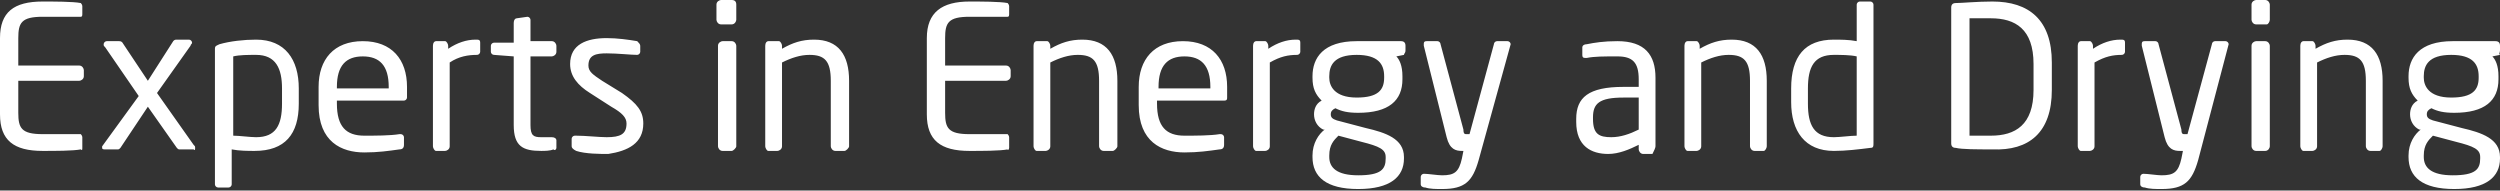 <?xml version="1.0" encoding="utf-8"?>
<!-- Generator: Adobe Illustrator 27.3.1, SVG Export Plug-In . SVG Version: 6.00 Build 0)  -->
<svg version="1.1" id="Ebene_1" xmlns="http://www.w3.org/2000/svg" xmlns:xlink="http://www.w3.org/1999/xlink" x="0px" y="0px"
	 viewBox="0 0 164 12.5" style="enable-background:new 0 0 164 12.5;" xml:space="preserve">
<rect x="0" y="0" width="164" height="12.5" fill="#333333" stroke="none"/>
<style type="text/css">
	.st0{clip-path:url(#SVGID_00000139996187425397983210000014979049706458779804_);fill:#FFFFFF;}
</style>
<g>
	<defs>
		<rect id="SVGID_1_" y="0" width="164" height="12.5"/>
	</defs>
	<clipPath id="SVGID_00000150824673176385580440000013943048957547512195_">
		<use xlink:href="#SVGID_1_"  style="overflow:visible;"/>
	</clipPath>
	<path style="clip-path:url(#SVGID_00000150824673176385580440000013943048957547512195_);fill:#FFFFFF;" d="M162.7,10.4
		c0,0.7-0.3,1.1-1.8,1.1c-1.4,0-1.9-0.5-1.9-1.2v-0.1c0-0.7,0.3-1,0.6-1.3l1.5,0.4c1.2,0.3,1.6,0.5,1.6,1V10.4z M162.6,5.1
		c0,0.8-0.4,1.3-1.8,1.3c-1.5,0-1.8-0.8-1.8-1.3V5c0-0.7,0.3-1.4,1.8-1.4c1.4,0,1.8,0.6,1.8,1.4V5.1z M164,3.3V3
		c0-0.2-0.1-0.3-0.3-0.3h-2.8c-2.2,0-2.9,1.1-2.9,2.3v0.1c0,0.7,0.2,1.1,0.6,1.5c-0.4,0.2-0.5,0.6-0.5,0.9v0c0,0.4,0.2,0.8,0.6,1
		l0.1,0c-0.4,0.3-0.8,0.9-0.8,1.7v0.1c0,1.3,0.9,2.1,3,2.1c2.1,0,3-0.8,3-2v-0.1c0-1.2-1.2-1.6-2.5-1.9l-1.9-0.5
		c-0.3-0.1-0.4-0.2-0.4-0.4c0-0.2,0.1-0.3,0.3-0.4c0.4,0.2,0.8,0.3,1.5,0.3c2,0,2.9-0.8,2.9-2.2V5c0-0.7-0.2-1.1-0.4-1.3l0.5-0.1
		C163.9,3.5,164,3.5,164,3.3 M156.3,9.6V5.3c0-1.7-0.7-2.7-2.3-2.7c-0.8,0-1.4,0.2-2.1,0.6V3c0-0.1-0.1-0.3-0.2-0.3h-0.6
		c-0.1,0-0.2,0.1-0.2,0.3v6.6c0,0.1,0.1,0.3,0.2,0.3h0.6c0.1,0,0.3-0.1,0.3-0.3V4.1c0.6-0.3,1.2-0.5,1.8-0.5c1,0,1.4,0.4,1.4,1.7
		v4.3c0,0.1,0.1,0.3,0.3,0.3h0.6C156.2,9.9,156.3,9.7,156.3,9.6 M148.9,9.6V3c0-0.1-0.1-0.3-0.3-0.3H148c-0.1,0-0.3,0.1-0.3,0.3v6.6
		c0,0.1,0.1,0.3,0.3,0.3h0.6C148.8,9.9,148.9,9.7,148.9,9.6 M148.9,1.3v-1c0-0.1-0.1-0.3-0.3-0.3H148c-0.1,0-0.3,0.1-0.3,0.3v1
		c0,0.1,0.1,0.3,0.3,0.3h0.7C148.8,1.6,148.9,1.4,148.9,1.3 M146.2,2.9c0-0.1-0.1-0.2-0.2-0.2h-0.7c-0.1,0-0.2,0.1-0.2,0.2l-1.6,5.9
		h-0.2c-0.1,0-0.2,0-0.2-0.3l-1.5-5.6c0-0.1-0.1-0.2-0.2-0.2h-0.7c-0.2,0-0.2,0.1-0.2,0.2c0,0,0,0.1,0,0.1L142,9
		c0.2,0.8,0.6,0.9,1,0.9h0.2l-0.1,0.5c-0.2,0.9-0.5,1.1-1.3,1.1c-0.3,0-0.9-0.1-1.2-0.1h0c-0.1,0-0.2,0.1-0.2,0.2v0.5
		c0,0.1,0.1,0.2,0.3,0.2c0.3,0.1,0.7,0.1,1.1,0.1c1.5,0,2-0.5,2.4-1.9L146.2,2.9C146.2,3,146.2,3,146.2,2.9 M139.4,3.4V2.8
		c0-0.2-0.1-0.2-0.3-0.2c-0.6,0-1.2,0.2-1.8,0.6V3c0-0.1-0.1-0.3-0.2-0.3h-0.6c-0.1,0-0.2,0.1-0.2,0.3v6.6c0,0.1,0.1,0.3,0.2,0.3
		h0.6c0.1,0,0.3-0.1,0.3-0.3V4.1c0.7-0.4,1.2-0.5,1.8-0.5C139.3,3.6,139.4,3.5,139.4,3.4 M133.4,5.9c0,2.3-1.2,3-2.8,3
		c-0.6,0-1,0-1.4,0V1.2c0.4,0,0.8,0,1.4,0c1.6,0,2.8,0.7,2.8,3V5.9z M134.6,5.9V4.1c0-2.8-1.5-4-3.9-4c-1,0-2,0.1-2.4,0.1
		c-0.2,0-0.3,0.1-0.3,0.3v8.9c0,0.2,0.1,0.3,0.3,0.3c0.4,0.1,1.4,0.1,2.4,0.1C133.1,9.9,134.6,8.7,134.6,5.9 M121.8,8.9
		c-0.4,0-1.1,0.1-1.5,0.1c-1.3,0-1.7-0.8-1.7-2.2V5.8c0-1.4,0.4-2.2,1.7-2.2c0.4,0,1.1,0,1.5,0.1V8.9z M122.9,9.4V0.3
		c0-0.1-0.1-0.2-0.2-0.2H122c-0.1,0-0.2,0.1-0.2,0.2v2.4c-0.5-0.1-1.1-0.1-1.5-0.1c-1.9,0-2.8,1.1-2.8,3.2v0.9
		c0,1.9,0.9,3.2,2.8,3.2c0.8,0,1.6-0.1,2.4-0.2C122.9,9.7,122.9,9.6,122.9,9.4 M115.9,9.6V5.3c0-1.7-0.7-2.7-2.3-2.7
		c-0.8,0-1.4,0.2-2.1,0.6V3c0-0.1-0.1-0.3-0.2-0.3h-0.6c-0.1,0-0.2,0.1-0.2,0.3v6.6c0,0.1,0.1,0.3,0.2,0.3h0.6
		c0.1,0,0.3-0.1,0.3-0.3V4.1c0.6-0.3,1.2-0.5,1.8-0.5c1,0,1.4,0.4,1.4,1.7v4.3c0,0.1,0.1,0.3,0.3,0.3h0.6
		C115.8,9.9,115.9,9.7,115.9,9.6 M107.5,8.5c-0.6,0.3-1.2,0.5-1.8,0.5c-0.8,0-1.2-0.2-1.2-1.2V7.7c0-0.9,0.4-1.3,2-1.3h1V8.5z
		 M108.6,9.6V5.1c0-1.5-0.7-2.4-2.5-2.4c-0.9,0-1.5,0.1-2,0.2c-0.2,0-0.3,0.1-0.3,0.2v0.5c0,0.2,0.1,0.2,0.2,0.2h0.1
		c0.5-0.1,1.1-0.1,2-0.1c1,0,1.4,0.4,1.4,1.5v0.5h-1c-2.3,0-3.1,0.7-3.1,2.1v0.2c0,1.6,1,2.1,2.1,2.1c0.7,0,1.4-0.3,2-0.6v0.3
		c0,0.1,0.1,0.3,0.3,0.3h0.6C108.5,9.9,108.6,9.7,108.6,9.6z M99.1,2.9c0-0.1-0.1-0.2-0.2-0.2h-0.7c-0.1,0-0.2,0.1-0.2,0.2l-1.6,5.9
		h-0.2c-0.1,0-0.2,0-0.2-0.3l-1.5-5.6c0-0.1-0.1-0.2-0.2-0.2h-0.7c-0.2,0-0.2,0.1-0.2,0.2c0,0,0,0.1,0,0.1L94.9,9
		c0.2,0.8,0.6,0.9,1,0.9H96l-0.1,0.5c-0.2,0.9-0.5,1.1-1.3,1.1c-0.3,0-0.9-0.1-1.2-0.1h0c-0.1,0-0.2,0.1-0.2,0.2v0.5
		c0,0.1,0.1,0.2,0.3,0.2c0.3,0.1,0.7,0.1,1.1,0.1c1.5,0,2-0.5,2.4-1.9L99.1,2.9C99.1,3,99.1,3,99.1,2.9 M90.9,10.4
		c0,0.7-0.3,1.1-1.8,1.1c-1.4,0-1.9-0.5-1.9-1.2v-0.1c0-0.7,0.3-1,0.6-1.3l1.5,0.4c1.2,0.3,1.6,0.5,1.6,1V10.4z M90.8,5.1
		c0,0.8-0.4,1.3-1.8,1.3c-1.5,0-1.8-0.8-1.8-1.3V5c0-0.7,0.3-1.4,1.8-1.4c1.4,0,1.8,0.6,1.8,1.4V5.1z M92.2,3.3V3
		c0-0.2-0.1-0.3-0.3-0.3H89c-2.2,0-2.9,1.1-2.9,2.3v0.1c0,0.7,0.2,1.1,0.6,1.5c-0.4,0.2-0.5,0.6-0.5,0.9v0c0,0.4,0.2,0.8,0.6,1
		l0.1,0c-0.4,0.3-0.8,0.9-0.8,1.7v0.1c0,1.3,0.9,2.1,3,2.1c2.1,0,3-0.8,3-2v-0.1c0-1.2-1.2-1.6-2.5-1.9l-1.9-0.5
		c-0.3-0.1-0.4-0.2-0.4-0.4c0-0.2,0.1-0.3,0.3-0.4c0.4,0.2,0.8,0.3,1.5,0.3c2,0,2.9-0.8,2.9-2.2V5c0-0.7-0.2-1.1-0.4-1.3l0.5-0.1
		C92.1,3.5,92.2,3.5,92.2,3.3 M85.3,3.4V2.8c0-0.2-0.1-0.2-0.3-0.2c-0.6,0-1.2,0.2-1.8,0.6V3c0-0.1-0.1-0.3-0.2-0.3h-0.6
		c-0.1,0-0.2,0.1-0.2,0.3v6.6c0,0.1,0.1,0.3,0.2,0.3H83c0.1,0,0.3-0.1,0.3-0.3V4.1c0.7-0.4,1.2-0.5,1.8-0.5
		C85.2,3.6,85.3,3.5,85.3,3.4 M79.4,5.8h-3.4V5.7c0-1.4,0.6-2,1.7-2c1.1,0,1.7,0.6,1.7,2V5.8z M80.5,6.4V5.7c0-1.8-1-3-2.9-3
		c-1.9,0-2.9,1.2-2.9,3v1.2c0,2.4,1.5,3.1,3,3.1c0.9,0,1.6-0.1,2.3-0.2c0.2,0,0.3-0.1,0.3-0.3V9c0-0.1-0.1-0.2-0.2-0.2h-0.1
		c-0.6,0.1-1.6,0.1-2.3,0.1c-1.2,0-1.8-0.6-1.8-2.1V6.6h4.4C80.5,6.6,80.5,6.5,80.5,6.4 M73.3,9.6V5.3c0-1.7-0.7-2.7-2.3-2.7
		c-0.8,0-1.4,0.2-2.1,0.6V3c0-0.1-0.1-0.3-0.2-0.3H68c-0.1,0-0.2,0.1-0.2,0.3v6.6c0,0.1,0.1,0.3,0.2,0.3h0.6c0.1,0,0.3-0.1,0.3-0.3
		V4.1c0.6-0.3,1.2-0.5,1.8-0.5c1,0,1.4,0.4,1.4,1.7v4.3c0,0.1,0.1,0.3,0.3,0.3H73C73.1,9.9,73.3,9.7,73.3,9.6 M66.2,9.7V9
		c0-0.1-0.1-0.2-0.1-0.2h-2.5c-1.4,0-1.6-0.4-1.6-1.4V5.3h4c0.1,0,0.3-0.1,0.3-0.3V4.6c0-0.1-0.1-0.3-0.3-0.3h-4V2.5
		c0-1,0.2-1.4,1.6-1.4h2.5c0.1,0,0.1-0.1,0.1-0.2V0.4c0-0.1-0.1-0.2-0.1-0.2c-0.5-0.1-1.8-0.1-2.5-0.1c-1.8,0-2.8,0.7-2.8,2.4v5
		c0,1.7,0.9,2.4,2.8,2.4c0.8,0,2,0,2.5-0.1C66.1,9.9,66.2,9.8,66.2,9.7 M55.7,9.6V5.3c0-1.7-0.7-2.7-2.3-2.7c-0.8,0-1.4,0.2-2.1,0.6
		V3c0-0.1-0.1-0.3-0.2-0.3h-0.7c-0.1,0-0.2,0.1-0.2,0.3v6.6c0,0.1,0.1,0.3,0.2,0.3h0.6c0.1,0,0.3-0.1,0.3-0.3V4.1
		c0.6-0.3,1.2-0.5,1.8-0.5c1,0,1.4,0.4,1.4,1.7v4.3c0,0.1,0.1,0.3,0.3,0.3h0.6C55.5,9.9,55.7,9.7,55.7,9.6 M48.3,9.6V3
		c0-0.1-0.1-0.3-0.3-0.3h-0.6c-0.1,0-0.3,0.1-0.3,0.3v6.6c0,0.1,0.1,0.3,0.3,0.3H48C48.1,9.9,48.3,9.7,48.3,9.6 M48.3,1.3v-1
		C48.3,0.1,48.2,0,48,0h-0.7c-0.1,0-0.3,0.1-0.3,0.3v1c0,0.1,0.1,0.3,0.3,0.3H48C48.2,1.6,48.3,1.4,48.3,1.3 M42.2,8.1
		c0-0.8-0.4-1.3-1.4-2l-1.3-0.8c-0.6-0.4-0.9-0.6-0.9-1c0-0.7,0.5-0.8,1.2-0.8c0.7,0,1.6,0.1,2,0.1h0c0.1,0,0.2-0.1,0.2-0.2V3
		c0-0.1-0.1-0.2-0.2-0.3c-0.6-0.1-1.3-0.2-2-0.2c-1.3,0-2.4,0.4-2.4,1.7c0,0.8,0.5,1.4,1.3,1.9L40.1,7c0.7,0.4,1,0.7,1,1.1
		c0,0.7-0.4,0.9-1.3,0.9c-0.5,0-1.4-0.1-2-0.1h-0.1c-0.1,0-0.2,0.1-0.2,0.2v0.5c0,0.1,0.1,0.2,0.3,0.3c0.6,0.2,1.6,0.2,2.1,0.2
		C41.2,9.9,42.2,9.4,42.2,8.1 M36.5,9.7V9.2c0-0.1-0.1-0.2-0.3-0.2h-0.7c-0.5,0-0.7-0.1-0.7-0.8V3.7h1.4c0.1,0,0.3-0.1,0.3-0.3V3
		c0-0.1-0.1-0.3-0.3-0.3h-1.4V1.3c0-0.1-0.1-0.2-0.2-0.2h0l-0.7,0.1c-0.1,0-0.2,0.1-0.2,0.3v1.3h-1.3c-0.1,0-0.2,0.1-0.2,0.2v0.4
		c0,0.1,0.1,0.2,0.2,0.2l1.3,0.1v4.5c0,1.4,0.6,1.7,1.8,1.7c0.2,0,0.6,0,0.8-0.1C36.4,9.9,36.5,9.8,36.5,9.7 M31.5,3.4V2.8
		c0-0.2-0.1-0.2-0.3-0.2c-0.6,0-1.2,0.2-1.8,0.6V3c0-0.1-0.1-0.3-0.2-0.3h-0.6c-0.1,0-0.2,0.1-0.2,0.3v6.6c0,0.1,0.1,0.3,0.2,0.3
		h0.6c0.1,0,0.3-0.1,0.3-0.3V4.1c0.6-0.4,1.2-0.5,1.8-0.5C31.4,3.6,31.5,3.5,31.5,3.4 M25.5,5.8h-3.4V5.7c0-1.4,0.6-2,1.7-2
		c1.1,0,1.7,0.6,1.7,2V5.8z M26.7,6.4V5.7c0-1.8-1-3-2.9-3c-1.9,0-2.9,1.2-2.9,3v1.2c0,2.4,1.5,3.1,3,3.1c0.9,0,1.6-0.1,2.3-0.2
		c0.2,0,0.3-0.1,0.3-0.3V9c0-0.1-0.1-0.2-0.2-0.2h-0.1c-0.6,0.1-1.6,0.1-2.3,0.1c-1.2,0-1.8-0.6-1.8-2.1V6.6h4.4
		C26.6,6.6,26.7,6.5,26.7,6.4 M18.5,6.8c0,1.4-0.4,2.2-1.7,2.2c-0.4,0-1.1-0.1-1.5-0.1V3.7c0.4-0.1,1-0.1,1.5-0.1
		c1.3,0,1.7,0.9,1.7,2.2V6.8z M19.6,6.8V5.8c0-1.9-0.9-3.2-2.8-3.2c-0.8,0-1.7,0.1-2.4,0.3C14.2,3,14.1,3,14.1,3.2v8.9
		c0,0.1,0.1,0.2,0.2,0.2H15c0.1,0,0.2-0.1,0.2-0.2V9.8c0.5,0.1,1.1,0.1,1.5,0.1C18.7,9.9,19.6,8.8,19.6,6.8 M12.8,9.7
		c0-0.1,0-0.1-0.1-0.2l-2.4-3.4L12.5,3c0-0.1,0.1-0.1,0.1-0.2c0-0.1-0.1-0.2-0.2-0.2h-0.8c-0.1,0-0.2,0-0.3,0.2L9.7,5.3L8.1,2.9
		C8,2.7,7.9,2.7,7.8,2.7H7c-0.1,0-0.2,0.1-0.2,0.2c0,0.1,0,0.1,0.1,0.2l2.2,3.2L6.7,9.6C6.7,9.6,6.7,9.7,6.7,9.7
		c0,0.1,0.1,0.1,0.2,0.1h0.8c0.1,0,0.1,0,0.2-0.1L9.7,7l1.9,2.7c0.1,0.1,0.1,0.1,0.2,0.1h0.9C12.8,9.9,12.8,9.8,12.8,9.7 M5.4,9.7V9
		c0-0.1-0.1-0.2-0.1-0.2H2.8c-1.4,0-1.6-0.4-1.6-1.4V5.3h4c0.1,0,0.3-0.1,0.3-0.3V4.6c0-0.1-0.1-0.3-0.3-0.3h-4V2.5
		c0-1,0.2-1.4,1.6-1.4h2.5c0.1,0,0.1-0.1,0.1-0.2V0.4c0-0.1-0.1-0.2-0.1-0.2C4.8,0.1,3.5,0.1,2.8,0.1C0.9,0.1,0,0.8,0,2.5v5
		c0,1.7,0.9,2.4,2.8,2.4c0.8,0,2,0,2.5-0.1C5.4,9.9,5.4,9.8,5.4,9.7"/>
</g>
</svg>
